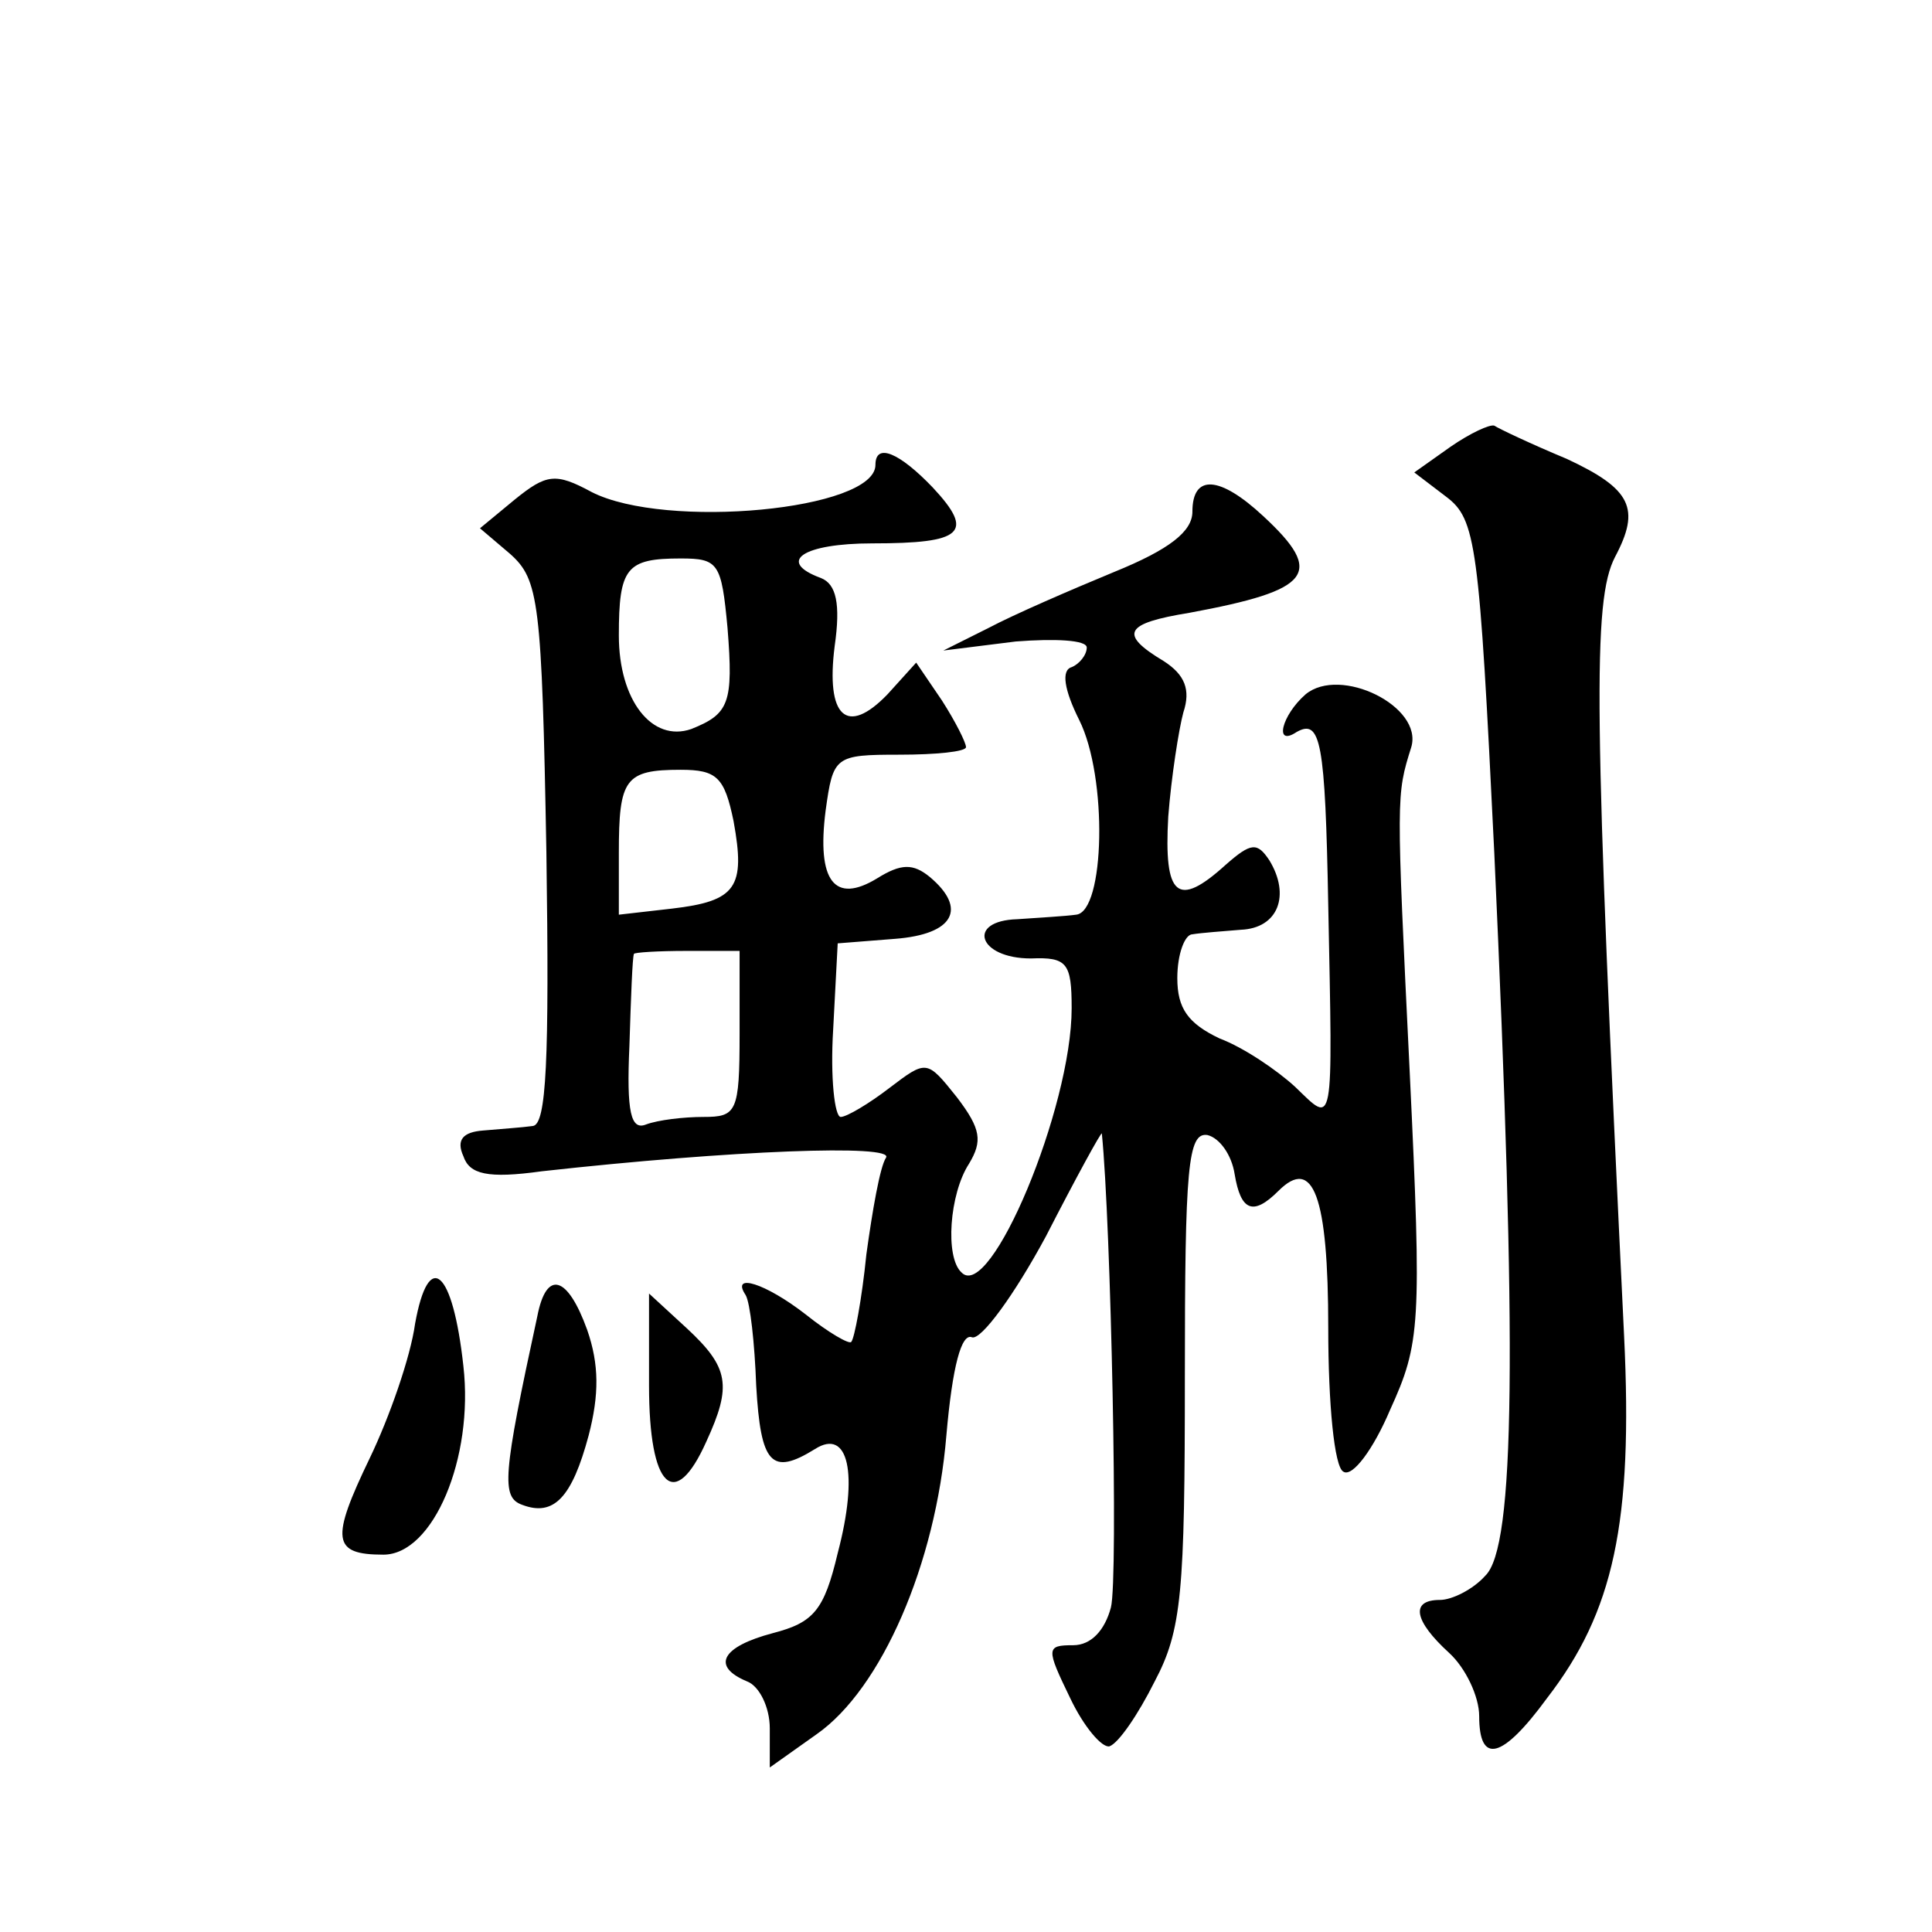 <?xml version="1.0" standalone="no"?>
<!DOCTYPE svg PUBLIC "-//W3C//DTD SVG 20010904//EN"
 "http://www.w3.org/TR/2001/REC-SVG-20010904/DTD/svg10.dtd">
<svg version="1.0" xmlns="http://www.w3.org/2000/svg"
 width="128pt" height="128pt" viewBox="0 0 128 128"
 preserveAspectRatio="xMidYMid meet">
<g transform="translate(0,128) scale(0.1,-0.1)"
fill="#0" stroke="none">
<path d="M961 984 l-24 -17 21 -16 c20 -15 22 -31 32 -236 15 -328 14 -460 -6 -479
-8 -9 -22 -16 -30 -16 -20 0 -17 -14 6 -35 11 -10 20 -29 20 -42 0 -32 15 -29 45
12 44 57 57 116 51 240 -20 413 -21 487 -6 516 17 32 11 45 -32 65 -24 10 -45 20
-48 22 -3 1 -16 -5 -29 -14z M580 972 c0 -30 -139 -43 -188 -18 -24 13 -30 12 -51
-5 l-23 -19 20 -17 c19 -17 21 -31 24 -198 2 -138 0 -180 -9 -181 -7 -1 -22 -2
-33 -3 -13 -1 -18 -6 -13 -17 4 -12 16 -15 52 -10 126 14 234 18 228 9 -4 -6 -9
-35 -13 -64 -3 -30 -8 -56 -10 -58 -1 -2 -15 6 -30 18 -27 21 -50 28 -40 13 3 -5
6 -32 7 -60 3 -52 10 -60 39 -42 22 14 29 -16 15 -69 -9 -38 -16 -46 -43 -53 -34
-9 -41 -22 -17 -32 8 -3 15 -17 15 -31 l0 -26 31 22 c43 30 79 113 86 198 4 46
10 68 17 65 6 -2 28 28 49 67 20 39 37 70 37 68 6 -59 11 -295 6 -314 -4 -15 -13
-25 -25 -25 -18 0 -18 -2 -2 -35 9 -19 21 -33 26 -32 6 2 19 21 30 43 18 34 20
59 20 202 0 139 2 162 15 160 8 -2 16 -13 18 -26 4 -24 12 -28 29 -11 23 23 33
-3 33 -91 0 -50 4 -92 10 -95 6 -4 20 15 31 41 20 44 21 56 13 223 -9 185 -9 184
1 216 8 27 -47 54 -70 35 -16 -14 -21 -35 -6 -25 16 9 19 -6 21 -115 3 -151 4 -145
-22 -120 -12 11 -34 26 -50 32 -21 10 -28 20 -28 40 0 16 5 29 10 29 6 1 20 2 32
3 25 1 33 23 19 46 -8 12 -12 12 -29 -3 -32 -29 -41 -21 -38 32 2 26 7 58 10 69
5 15 1 25 -13 34 -30 18 -26 25 17 32 81 15 90 26 49 64 -29 27 -47 28 -47 3 0
-13 -15 -25 -52 -40 -29 -12 -66 -28 -83 -37 l-30 -15 48 6 c26 2 47 1 47 -4 0
-5 -5 -11 -10 -13 -7 -2 -5 -15 5 -35 19 -38 17 -127 -2 -129 -7 -1 -25 -2 -39
-3 -34 -1 -26 -26 9 -26 24 1 27 -3 27 -33 0 -66 -54 -195 -73 -175 -11 10 -8 52
5 72 9 15 8 23 -8 44 -20 25 -20 25 -45 6 -13 -10 -28 -19 -32 -19 -4 0 -7 26 -5
58 l3 57 38 3 c39 3 48 20 23 41 -11 9 -19 9 -35 -1 -28 -17 -40 -2 -34 45 5 36
6 37 49 37 24 0 44 2 44 5 0 3 -7 17 -16 31 l-17 25 -19 -21 c-27 -28 -41 -15 -35
32 4 28 1 41 -9 45 -30 11 -12 23 34 23 60 0 68 7 40 37 -22 23 -38 30 -38 15z
m-98 -108 c4 -50 1 -57 -24 -67 -26 -9 -48 19 -48 62 0 45 5 51 41 51 25 0 27 -3
31 -46z m4 -128 c8 -44 2 -53 -41 -58 l-35 -4 0 41 c0 49 4 55 41 55 24 0 29 -5
35 -34z m4 -141 c0 -52 -2 -55 -24 -55 -13 0 -30 -2 -38 -5 -10 -4 -13 8 -11 52
1 32 2 59 3 61 0 1 16 2 35 2 l35 0 0 -55z M275 403 c-3 -22 -17 -62 -30 -89 -26
-54 -25 -64 9 -64 33 0 60 64 53 125 -7 64 -23 78 -32 28z M356 408 c-23 -106 -24
-120 -10 -125 21 -8 33 5 44 46 7 27 7 47 -1 70 -13 36 -27 40 -33 9z M430 362
c0 -68 17 -84 38 -37 17 37 15 49 -13 75 l-25 23 0 -61z"/>
</g>
</svg>
